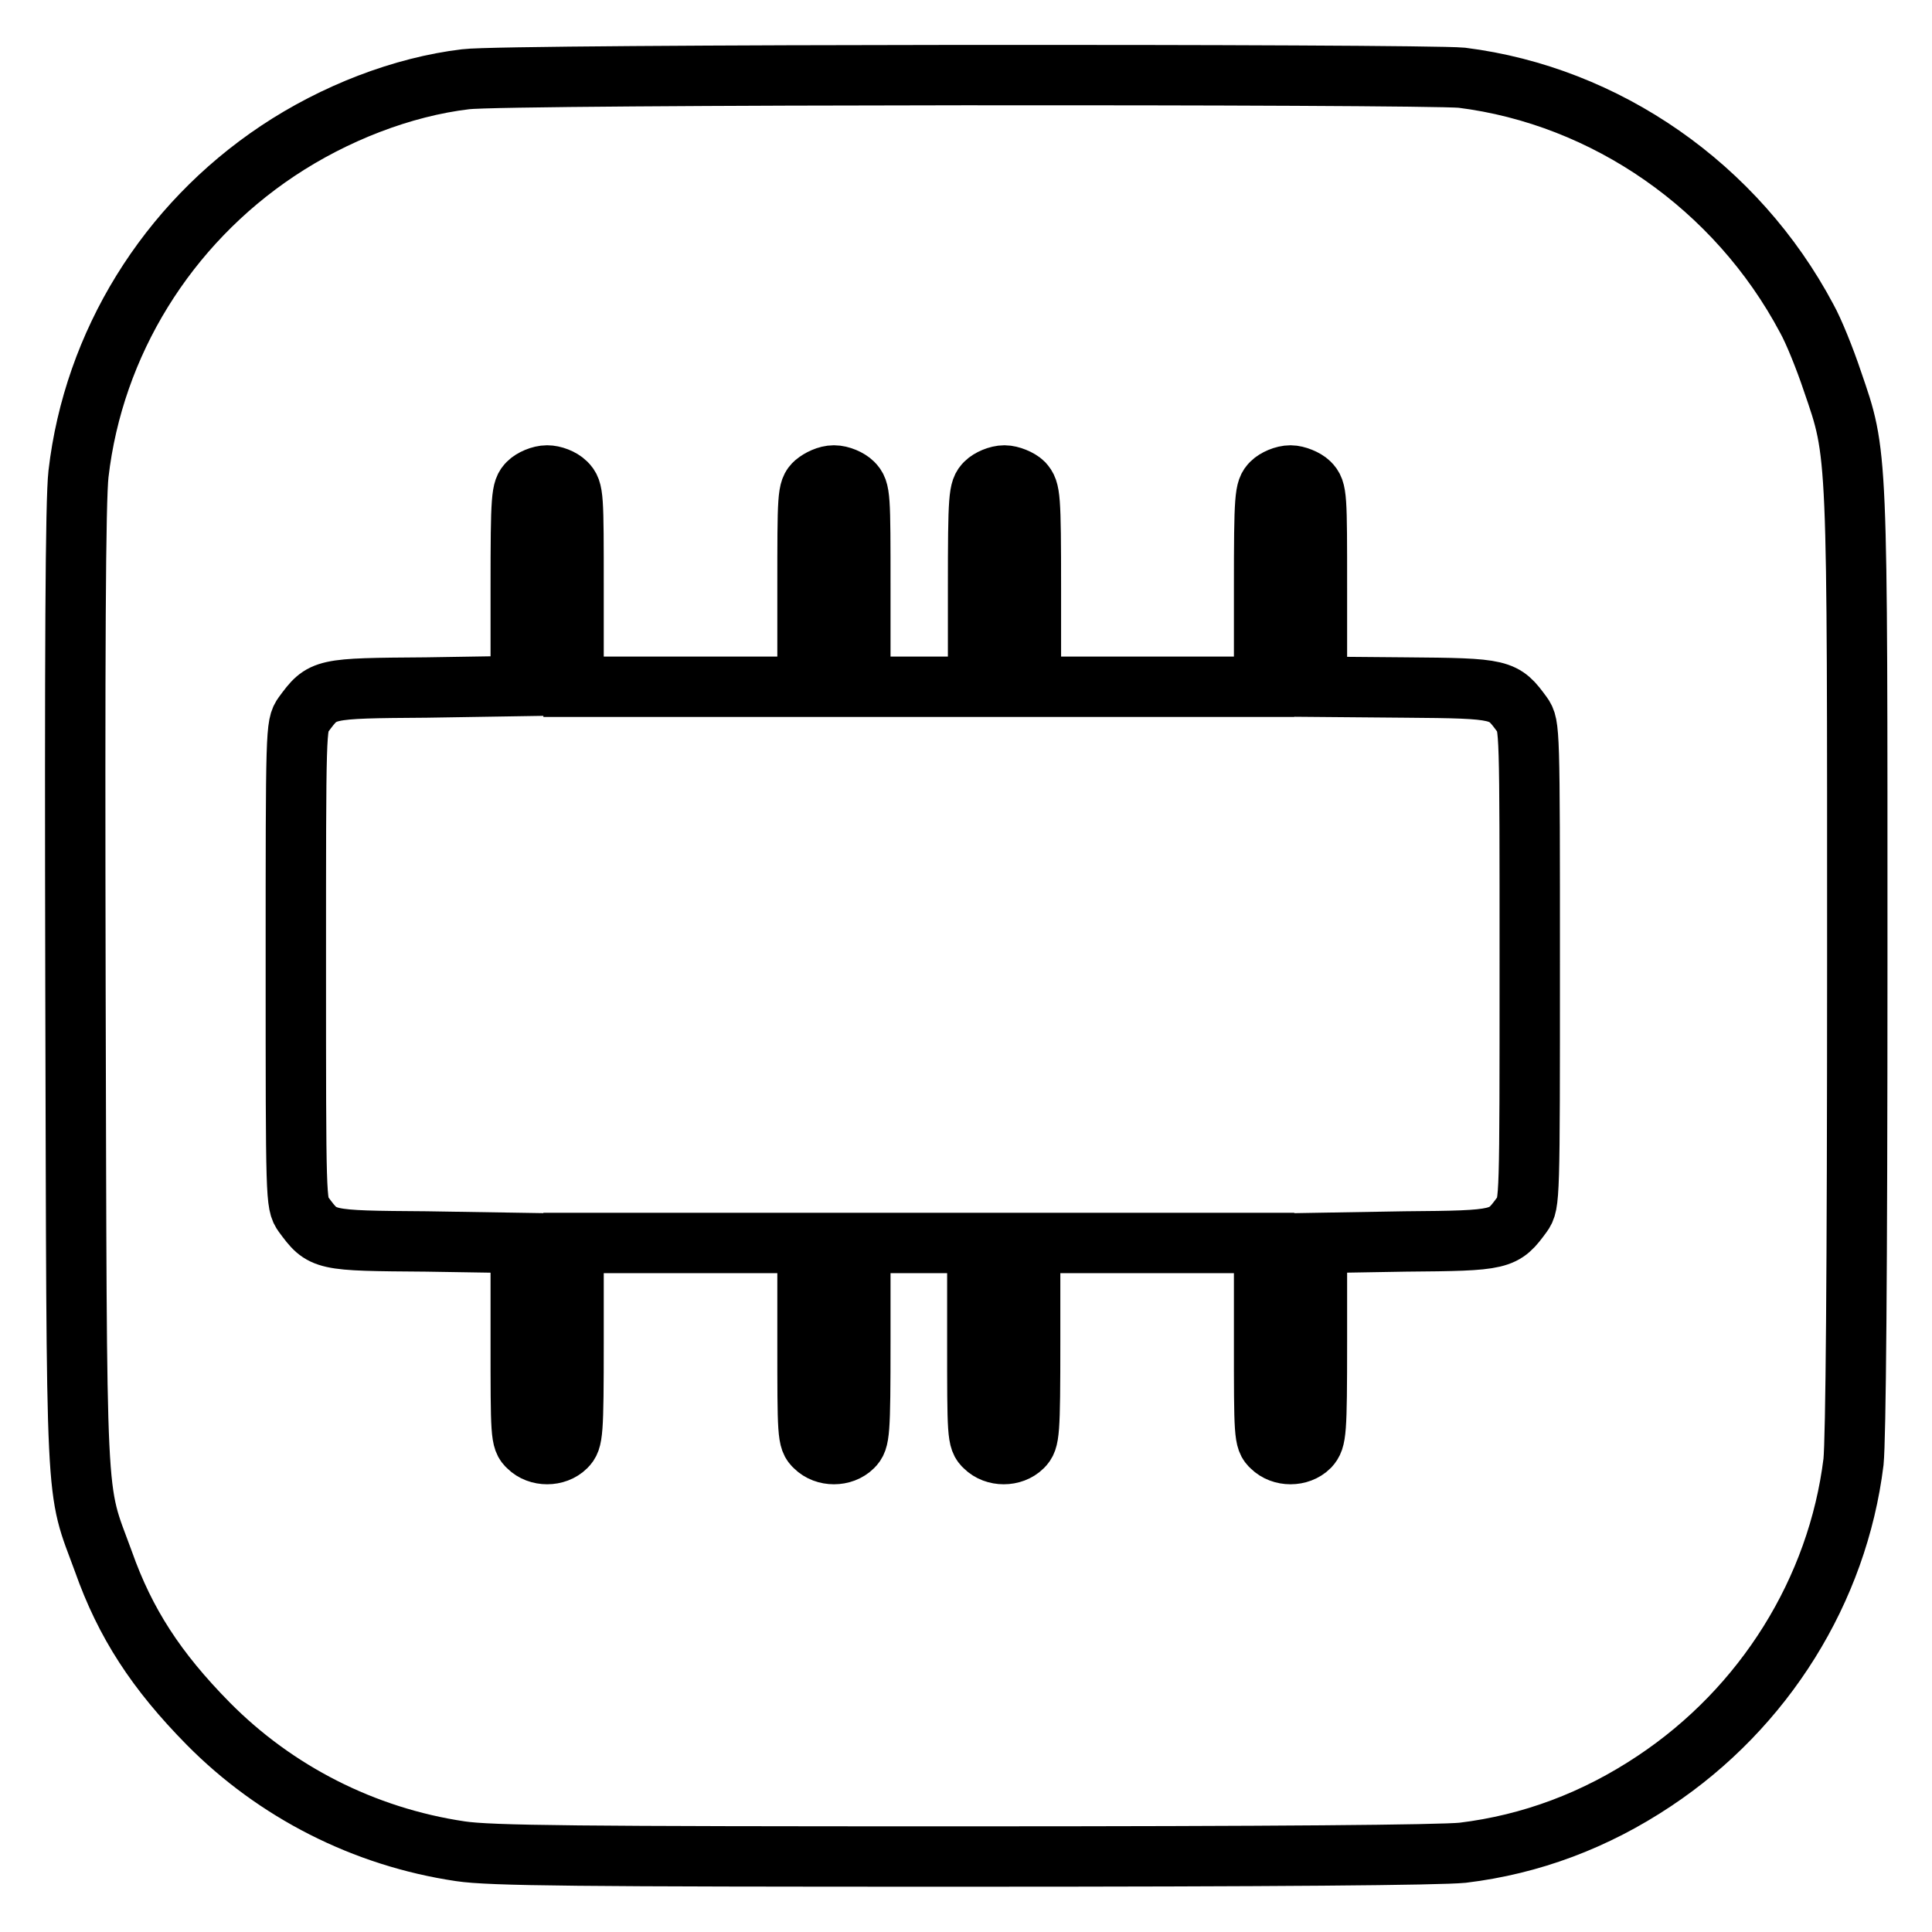 <?xml version="1.0" encoding="utf-8"?>
<!-- Svg Vector Icons : http://www.onlinewebfonts.com/icon -->
<!DOCTYPE svg PUBLIC "-//W3C//DTD SVG 1.1//EN" "http://www.w3.org/Graphics/SVG/1.1/DTD/svg11.dtd">
<svg version="1.1" xmlns="http://www.w3.org/2000/svg" xmlns:xlink="http://www.w3.org/1999/xlink" x="0px" y="0px" viewBox="0 0 256 256" enable-background="new 0 0 256 256" xml:space="preserve">
<g><g><g><path stroke-width="8" fill-opacity="0" stroke="#000000"  d="M61.7,10.5c-8.4,1-17.4,4.5-24.9,9.5c-14.7,9.8-24.4,25.5-26.4,42.8C10,66.3,9.9,86.3,10,131.2c0.2,70.7-0.1,65.3,3.7,75.7c2.9,8.2,7,14.5,13.9,21.5c8.9,9,20.6,15,33.4,16.9c4,0.6,15.5,0.7,66.5,0.7c42,0,63.2-0.2,66.3-0.5c9.1-1.1,17.6-4.3,25.4-9.5c14.6-9.7,24.3-25.3,26.4-42.3c0.3-3.1,0.5-24.3,0.5-66.3c0-68.5,0.1-67-3.3-76.9c-1-3-2.5-6.7-3.4-8.3c-9.3-17.5-26.6-29.5-45.7-31.9C188.3,9.8,67.1,9.8,61.7,10.5z M75,64c1,1,1,1.6,1,14v13h15.5H107V78c0-12.4,0-13.1,1-14c0.6-0.5,1.6-1,2.5-1c0.9,0,2,0.5,2.5,1c1,1,1,1.6,1,14v13h7.8h7.8V78c0-12.4,0.1-13.1,1-14c0.5-0.5,1.6-1,2.5-1c0.8,0,2,0.5,2.5,1c0.9,1,1,1.6,1,14v13H152h15.5V78c0-12.4,0.1-13.1,1-14c0.5-0.5,1.6-1,2.5-1c0.8,0,2,0.5,2.5,1c1,1,1,1.6,1,14v13l11.7,0.1c12.9,0.1,13,0.2,15.5,3.6c1,1.4,1,1.8,1,33.1c0,31.2,0,31.7-1,33.1c-2.5,3.4-2.6,3.5-15.5,3.6l-11.7,0.2v13c0,12.3-0.1,13-1,14c-1.3,1.3-3.7,1.3-5,0c-1-0.9-1-1.6-1-14v-13H152h-15.5v13c0,12.4-0.1,13.1-1,14c-1.3,1.3-3.7,1.3-5,0c-1-0.9-1-1.6-1-14v-13h-7.8H114v13c0,12.4-0.1,13.1-1,14c-1.3,1.3-3.7,1.3-5,0c-1-0.9-1-1.6-1-14v-13H91.5H76v13c0,12.4-0.1,13.1-1,14c-1.3,1.3-3.7,1.3-5,0c-1-0.9-1-1.6-1-14v-13l-12.5-0.2c-13.8-0.1-13.7-0.1-16.3-3.6c-1-1.4-1-1.9-1-33.1c0-31.2,0-31.7,1-33.1c2.6-3.5,2.5-3.5,16.3-3.6L69,90.9V78c0-12.4,0.1-13.1,1-14c0.5-0.5,1.6-1,2.5-1C73.3,63,74.4,63.4,75,64z"/></g></g></g>
</svg>